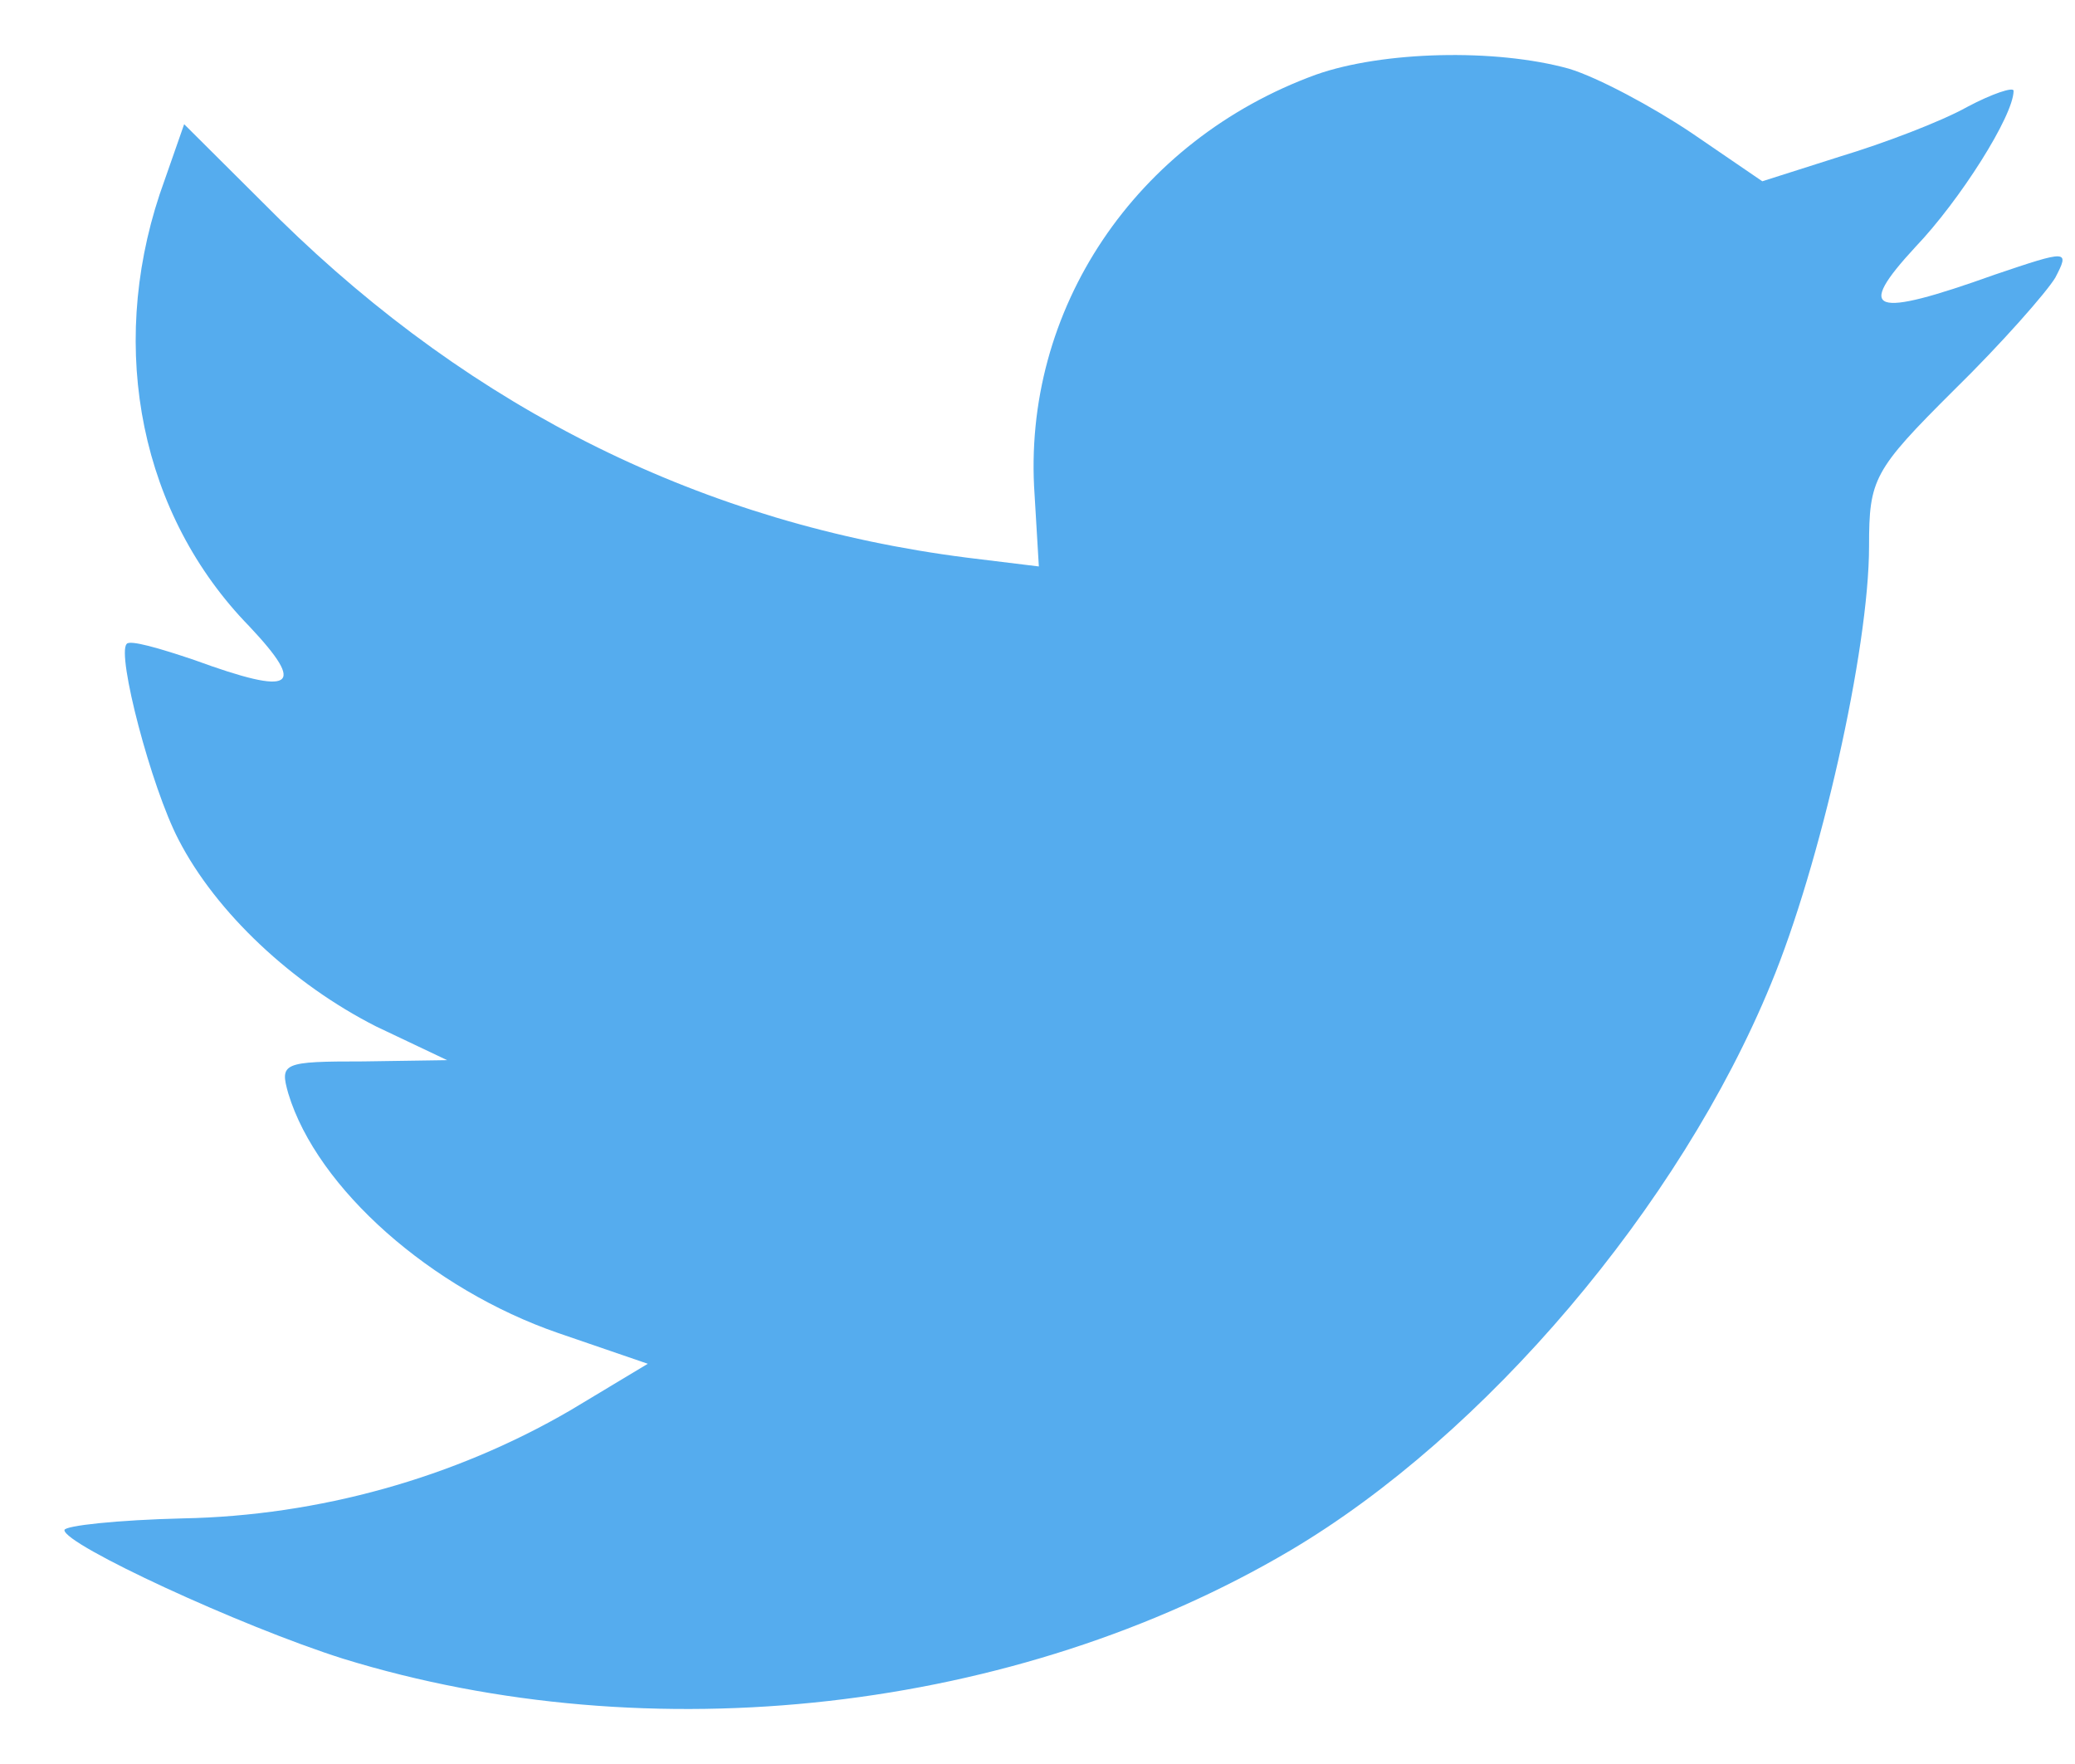 <?xml version="1.0" encoding="UTF-8"?>
<svg width="20px" height="17px" viewBox="0 0 20 17" version="1.1" xmlns="http://www.w3.org/2000/svg" xmlns:xlink="http://www.w3.org/1999/xlink">
    <!-- Generator: Sketch 54.1 (76490) - https://sketchapp.com -->
    <title>Tw Copy 4</title>
    <desc>Created with Sketch.</desc>
    <g id="Page-1" stroke="none" stroke-width="1" fill="none" fill-rule="evenodd">
        <g id="UX-PPC-LP-New-V2" transform="translate(-1465, -8778)" fill="#55ACEE">
            <g id="Footer" transform="translate(-42, 8592)">
                <g id="Lower-Footer" transform="translate(431, 175)">
                    <g id="social-icon-copy-4" transform="translate(1023, 0)">
                        <g id="Tw-Copy-4" transform="translate(45.75, 2)">
                            <path d="M19.935,9.719 C18.196,10.352 17.096,11.984 17.222,13.77 L17.263,14.459 L16.568,14.374 C14.036,14.051 11.823,12.954 9.944,11.112 L9.025,10.197 L8.789,10.872 C8.289,12.377 8.61,13.967 9.653,15.036 C10.209,15.627 10.083,15.711 9.124,15.361 C8.791,15.248 8.497,15.163 8.471,15.206 C8.373,15.305 8.706,16.584 8.971,17.092 C9.333,17.796 10.071,18.485 10.877,18.893 L11.56,19.217 L10.752,19.229 C9.973,19.229 9.945,19.243 10.029,19.539 C10.307,20.454 11.407,21.425 12.631,21.847 L13.494,22.143 L12.743,22.594 C11.629,23.242 10.322,23.608 9.012,23.633 C8.386,23.648 7.871,23.703 7.871,23.746 C7.871,23.886 9.57,24.673 10.556,24.985 C13.52,25.899 17.04,25.504 19.685,23.943 C21.564,22.832 23.441,20.622 24.319,18.483 C24.792,17.344 25.265,15.262 25.265,14.263 C25.265,13.616 25.307,13.532 26.085,12.758 C26.544,12.308 26.976,11.816 27.06,11.676 C27.2,11.407 27.185,11.407 26.476,11.647 C25.293,12.07 25.126,12.014 25.711,11.381 C26.142,10.93 26.658,10.114 26.658,9.875 C26.658,9.834 26.449,9.904 26.212,10.03 C25.961,10.171 25.405,10.382 24.987,10.508 L24.236,10.747 L23.554,10.281 C23.178,10.029 22.651,9.746 22.372,9.662 C21.661,9.465 20.576,9.493 19.935,9.719" id="Fill-5"></path>
                        </g>
                    </g>
                </g>
            </g>
        </g>
    </g>
</svg>